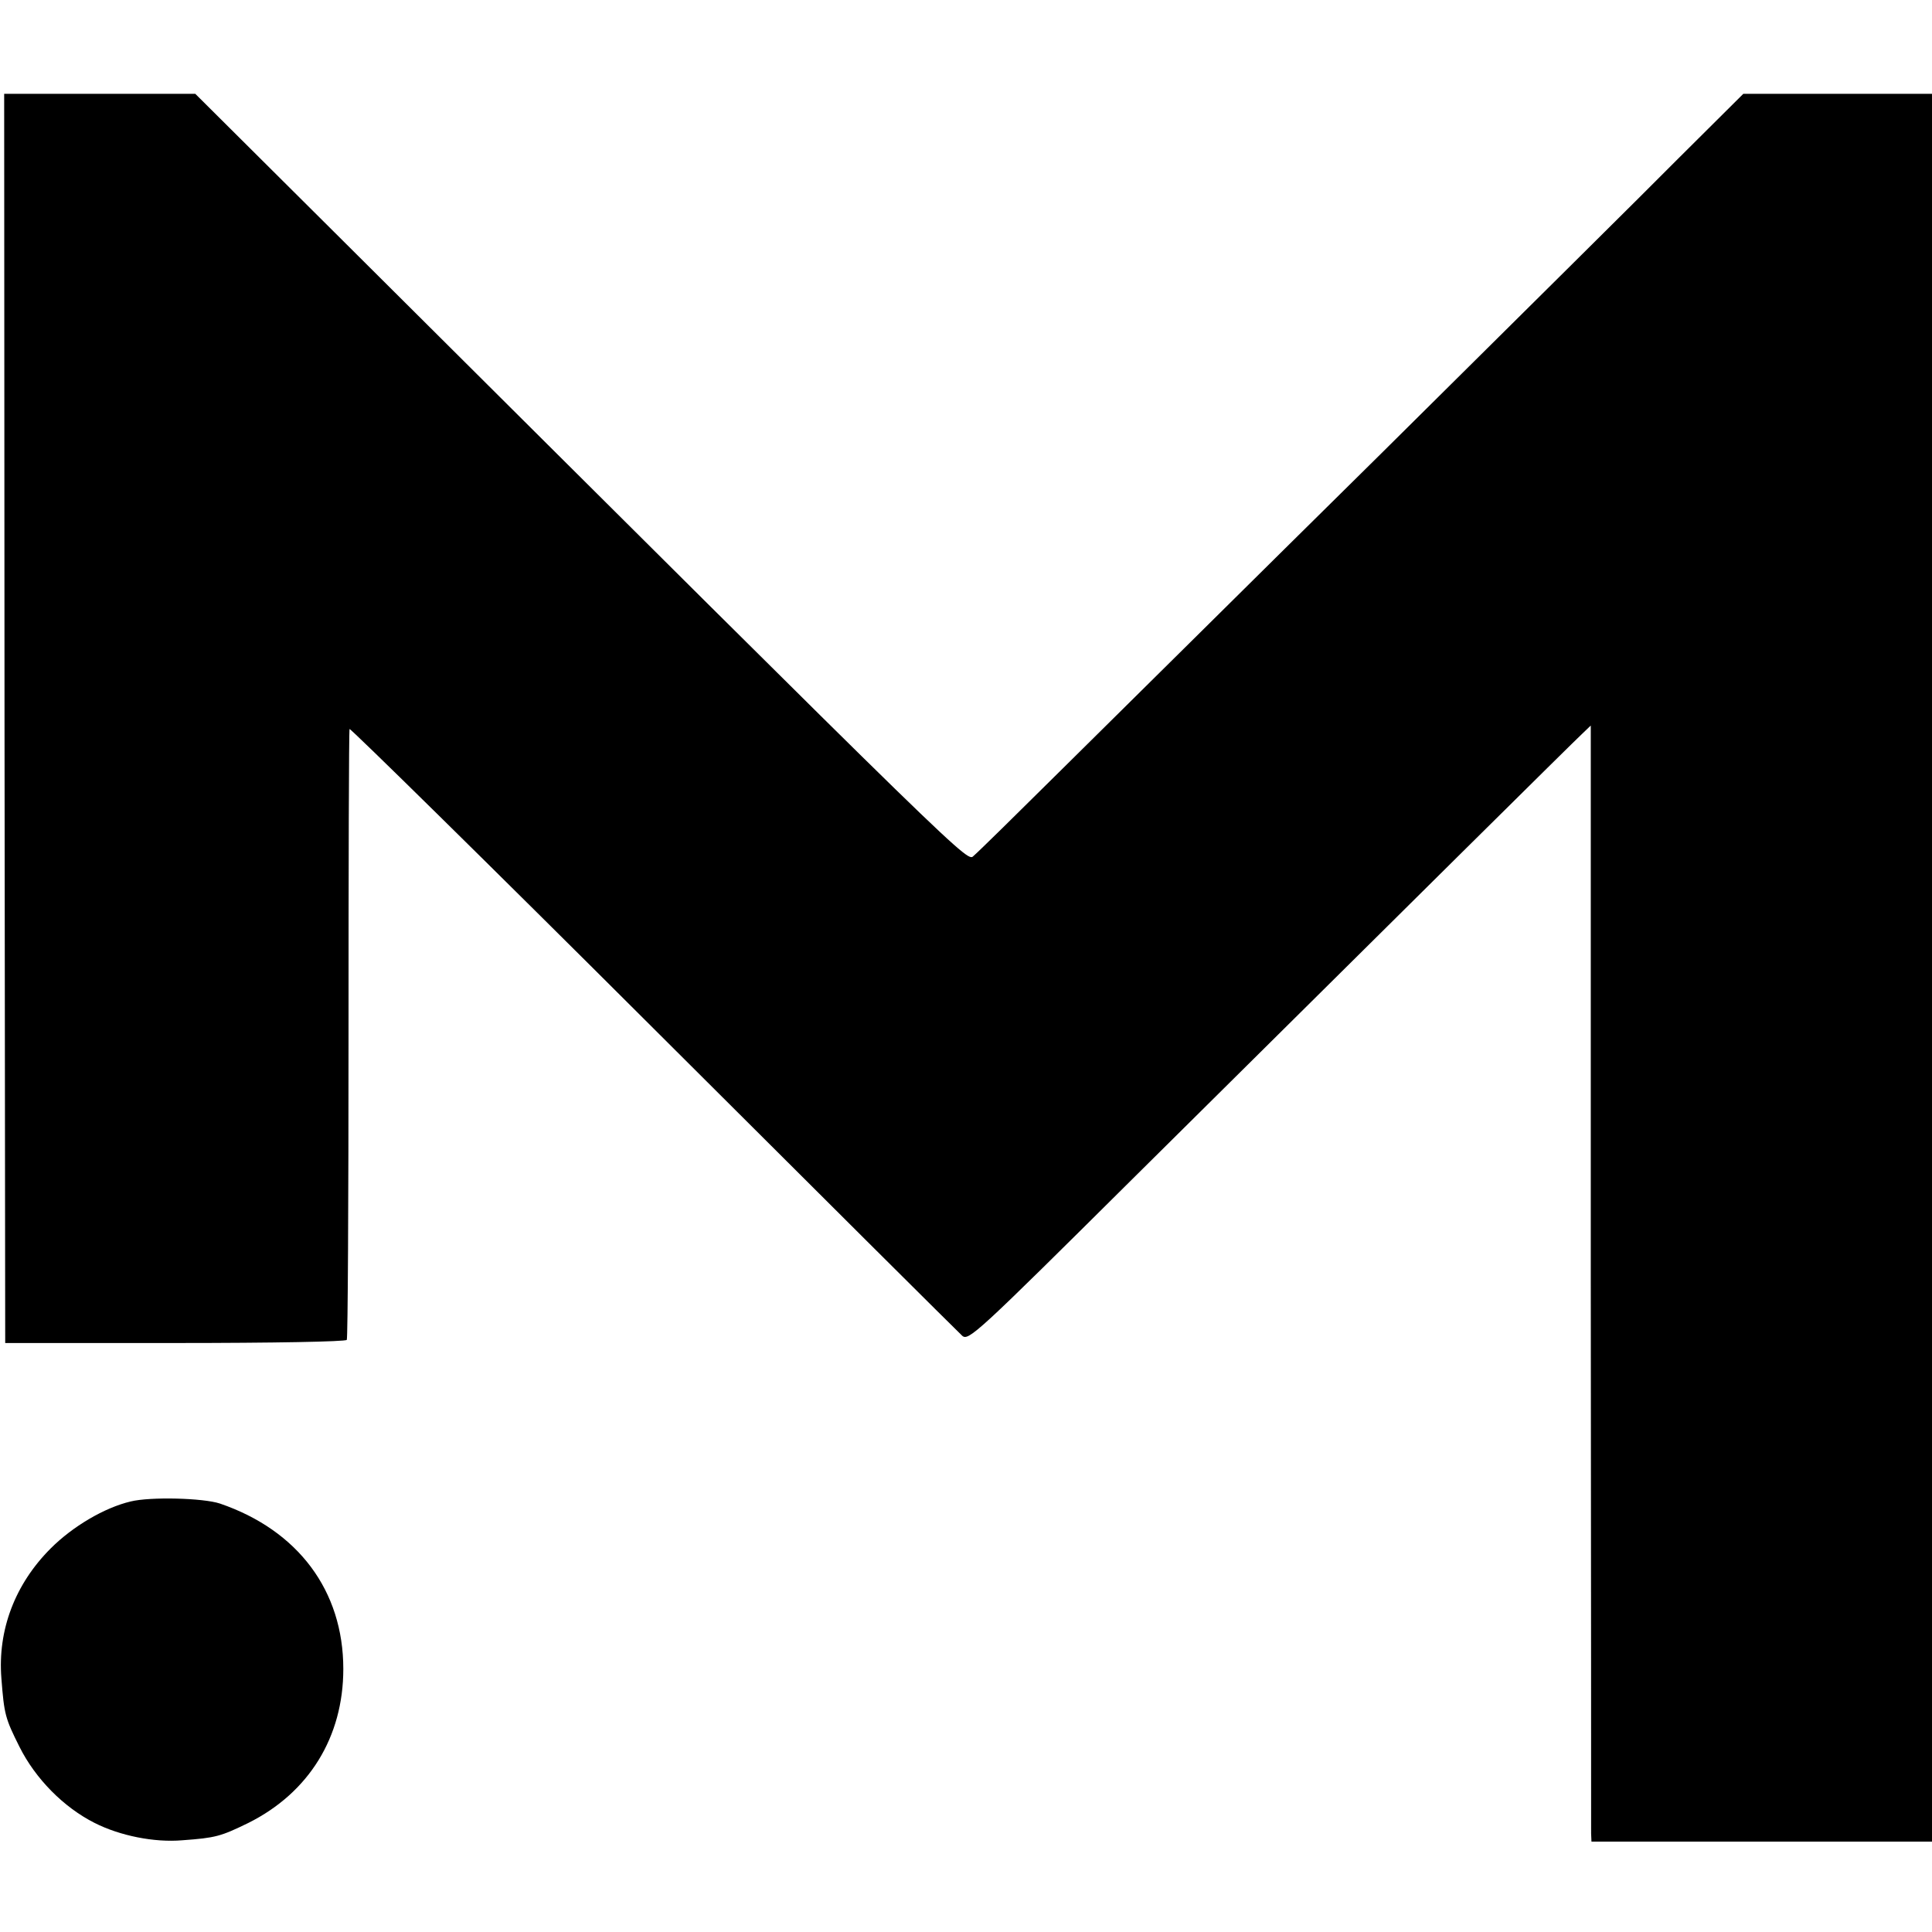 <svg version="1" xmlns="http://www.w3.org/2000/svg" width="741.333" height="741.333" viewBox="0 0 556 556"><path d="M1.3 206.7l.2 179.8h48.8c28.8 0 49.1-.4 49.5-.9.3-.5.5-40.1.5-88s.1-87.4.3-87.8c.2-.3 39.6 38.4 87.5 86.2 47.8 47.7 87.8 87.5 88.8 88.4 1.8 1.6 4.1-.5 49-45.1 81.7-81 126.8-125.7 129.4-128.1l2.5-2.4v158.4c.1 87.1.1 159.3.1 160.5l.1 2.3h98V27h-54.3l-18.3 18.2c-10 10.1-48.7 48.4-85.9 85.3-37.3 36.8-78.4 77.6-91.5 90.5-13 12.9-24.6 24.3-25.7 25.2-2.1 1.9 2.7 6.6-184.2-179.5L56.2 27h-55l.1 179.7zM37.6 432.1c-7.6 1.8-16.7 7.2-23 13.5C4.3 455.9-.7 469.1.4 483c.8 10.4 1.1 11.5 5.2 19.7 4.6 9.2 12.7 17.4 21.6 21.9 7.3 3.7 17.2 5.7 25.3 5 9.6-.7 11-1.1 19-5 17.4-8.7 27.3-24.7 27.3-44.3 0-22.5-13-39.9-35.5-47.6-4.8-1.6-20-2-25.7-.6z"/></svg>